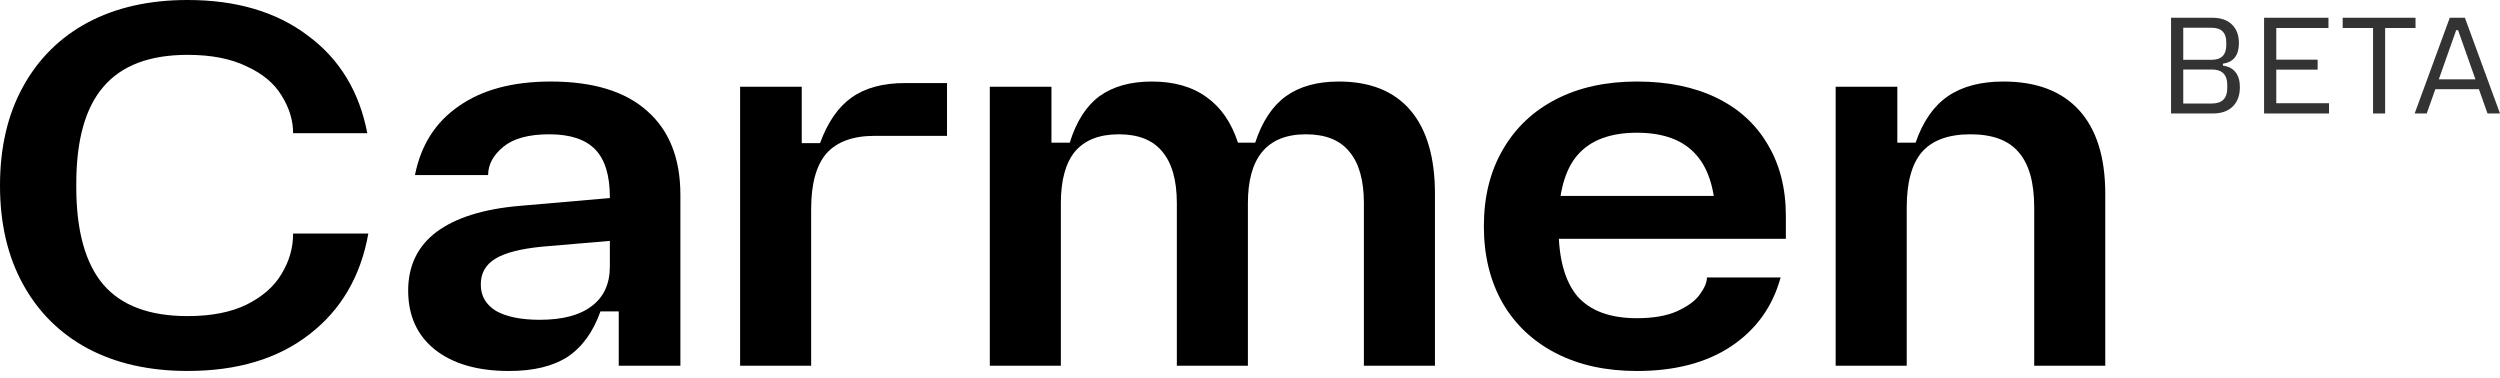 <svg width="152" height="23" viewBox="0 0 152 23" fill="none" xmlns="http://www.w3.org/2000/svg">
<path d="M111.608 8.261V5.275H115.357V8.674H116.469C116.913 7.382 117.57 6.439 118.438 5.846C119.306 5.254 120.429 4.957 121.805 4.957C123.817 4.957 125.353 5.539 126.412 6.704C127.47 7.869 128 9.563 128 11.787V19.252V22.238H123.68V12.613C123.68 11.088 123.362 9.966 122.727 9.246C122.113 8.525 121.138 8.165 119.804 8.165C118.47 8.165 117.485 8.525 116.85 9.246C116.236 9.966 115.929 11.088 115.929 12.613V22.238H111.608V8.261Z" fill="black"/>
<path d="M99.526 22.556C97.641 22.556 96 22.196 94.603 21.476C93.205 20.756 92.125 19.739 91.362 18.426C90.6 17.092 90.219 15.535 90.219 13.756C90.219 11.977 90.6 10.431 91.362 9.118C92.125 7.784 93.205 6.757 94.603 6.037C96 5.317 97.641 4.957 99.526 4.957C101.39 4.957 102.999 5.285 104.355 5.942C105.71 6.598 106.748 7.541 107.468 8.769C108.209 9.997 108.58 11.448 108.58 13.121V14.519H93.046V11.914H107.055L104.323 13.693V13.598C104.323 11.713 103.931 10.326 103.148 9.436C102.364 8.525 101.157 8.07 99.526 8.07C97.896 8.07 96.689 8.525 95.905 9.436C95.143 10.326 94.761 11.713 94.761 13.598V13.852C94.761 15.715 95.143 17.102 95.905 18.013C96.689 18.902 97.896 19.347 99.526 19.347C100.501 19.347 101.305 19.21 101.941 18.934C102.597 18.638 103.063 18.299 103.338 17.918C103.635 17.515 103.783 17.166 103.783 16.869H108.262C107.775 18.648 106.769 20.046 105.244 21.063C103.741 22.058 101.835 22.556 99.526 22.556Z" fill="black"/>
<path d="M71.552 12.359C71.552 10.961 71.256 9.913 70.663 9.214C70.091 8.515 69.212 8.165 68.026 8.165C66.84 8.165 65.951 8.515 65.358 9.214C64.786 9.913 64.5 10.961 64.5 12.359V22.238H60.18V8.261L60.18 5.275H63.928V8.674H65.04C65.442 7.382 66.046 6.439 66.851 5.846C67.677 5.254 68.736 4.957 70.027 4.957C71.383 4.957 72.495 5.275 73.363 5.91C74.231 6.524 74.866 7.445 75.269 8.674H76.317C76.741 7.382 77.365 6.439 78.191 5.846C79.017 5.254 80.087 4.957 81.4 4.957C83.306 4.957 84.756 5.539 85.752 6.704C86.747 7.869 87.245 9.563 87.245 11.787V19.252V22.238H82.925V12.359C82.925 10.961 82.628 9.913 82.035 9.214C81.463 8.515 80.584 8.165 79.398 8.165C78.213 8.165 77.323 8.525 76.73 9.246C76.158 9.944 75.872 10.982 75.872 12.359V22.238H71.552V12.359Z" fill="black"/>
<path d="M44.998 8.259V5.273H48.746V8.704H49.858C50.324 7.433 50.96 6.512 51.764 5.94C52.59 5.347 53.67 5.051 55.005 5.051H57.578V8.259H53.194C51.86 8.259 50.875 8.619 50.239 9.339C49.625 10.059 49.318 11.182 49.318 12.707V22.236H44.998V8.259Z" fill="black"/>
<path d="M30.948 22.556C29.042 22.556 27.539 22.122 26.438 21.253C25.357 20.385 24.817 19.188 24.817 17.664C24.817 16.16 25.389 14.974 26.533 14.106C27.698 13.238 29.381 12.708 31.584 12.518L37.079 12.041V14.646L32.981 14.995C31.668 15.122 30.715 15.366 30.122 15.726C29.529 16.086 29.233 16.605 29.233 17.282V17.314C29.233 17.992 29.54 18.521 30.154 18.902C30.79 19.263 31.679 19.443 32.823 19.443C34.199 19.443 35.247 19.167 35.967 18.617C36.709 18.066 37.079 17.261 37.079 16.202V14.265V13.852V11.977C37.079 10.664 36.783 9.701 36.19 9.087C35.597 8.473 34.665 8.165 33.394 8.165C32.145 8.165 31.213 8.42 30.599 8.928C29.985 9.436 29.678 10.008 29.678 10.643H25.23C25.59 8.822 26.48 7.424 27.899 6.45C29.318 5.455 31.181 4.957 33.49 4.957C36.052 4.957 38.001 5.55 39.335 6.736C40.69 7.922 41.368 9.627 41.368 11.85V19.252V22.238H40.224C39.184 22.238 37.619 22.238 37.619 22.238V18.934H36.508C36.063 20.184 35.396 21.105 34.506 21.698C33.617 22.27 32.431 22.556 30.948 22.556Z" fill="black"/>
<path d="M11.404 22.554C9.075 22.554 7.052 22.099 5.337 21.188C3.643 20.278 2.33 18.975 1.398 17.281C0.466 15.587 0 13.585 0 11.277C0 8.969 0.466 6.967 1.398 5.273C2.33 3.579 3.643 2.277 5.337 1.366C7.052 0.455 9.075 0 11.404 0C14.369 0 16.805 0.72 18.71 2.16C20.638 3.579 21.845 5.559 22.332 8.1H17.821C17.821 7.317 17.588 6.554 17.122 5.813C16.677 5.072 15.968 4.479 14.994 4.034C14.041 3.568 12.844 3.335 11.404 3.335C9.096 3.335 7.391 3.981 6.29 5.273C5.189 6.544 4.638 8.513 4.638 11.182V11.372C4.638 14.041 5.189 16.021 6.29 17.313C7.391 18.583 9.096 19.219 11.404 19.219C12.844 19.219 14.041 18.986 14.994 18.52C15.968 18.033 16.677 17.408 17.122 16.646C17.588 15.883 17.821 15.068 17.821 14.2H22.395C21.93 16.805 20.733 18.848 18.806 20.331C16.9 21.813 14.433 22.554 11.404 22.554Z" fill="black"/>
<path d="M148.946 1.079H149.866L152 6.9H151.241L150.718 5.424H148.068L147.545 6.9H146.811L148.946 1.079ZM150.507 4.825L149.452 1.838H149.334L148.279 4.825H150.507Z" fill="black" fill-opacity="0.8"/>
<path d="M144.282 1.703H142.434V1.079H146.863V1.703H145.016V6.9H144.282V1.703Z" fill="black" fill-opacity="0.8"/>
<path d="M137.656 1.079H141.57V1.703H138.398V3.627H140.912V4.234H138.398V6.276H141.604V6.9H137.656V1.079Z" fill="black" fill-opacity="0.8"/>
<path d="M132 1.079H134.514C135.02 1.079 135.414 1.214 135.695 1.484C135.982 1.754 136.126 2.134 136.126 2.623C136.126 3.36 135.802 3.776 135.155 3.872V3.99C135.493 4.035 135.749 4.17 135.923 4.395C136.097 4.614 136.185 4.915 136.185 5.297C136.185 5.804 136.038 6.197 135.746 6.479C135.459 6.76 135.057 6.9 134.539 6.9H132V1.079ZM134.48 6.293C135.105 6.293 135.417 5.981 135.417 5.357V5.162C135.417 4.538 135.105 4.226 134.48 4.226H132.742V6.293H134.48ZM134.464 3.635C135.06 3.635 135.358 3.337 135.358 2.741V2.581C135.358 1.985 135.06 1.687 134.464 1.687H132.742V3.635H134.464Z" fill="black" fill-opacity="0.8"/>
</svg>
